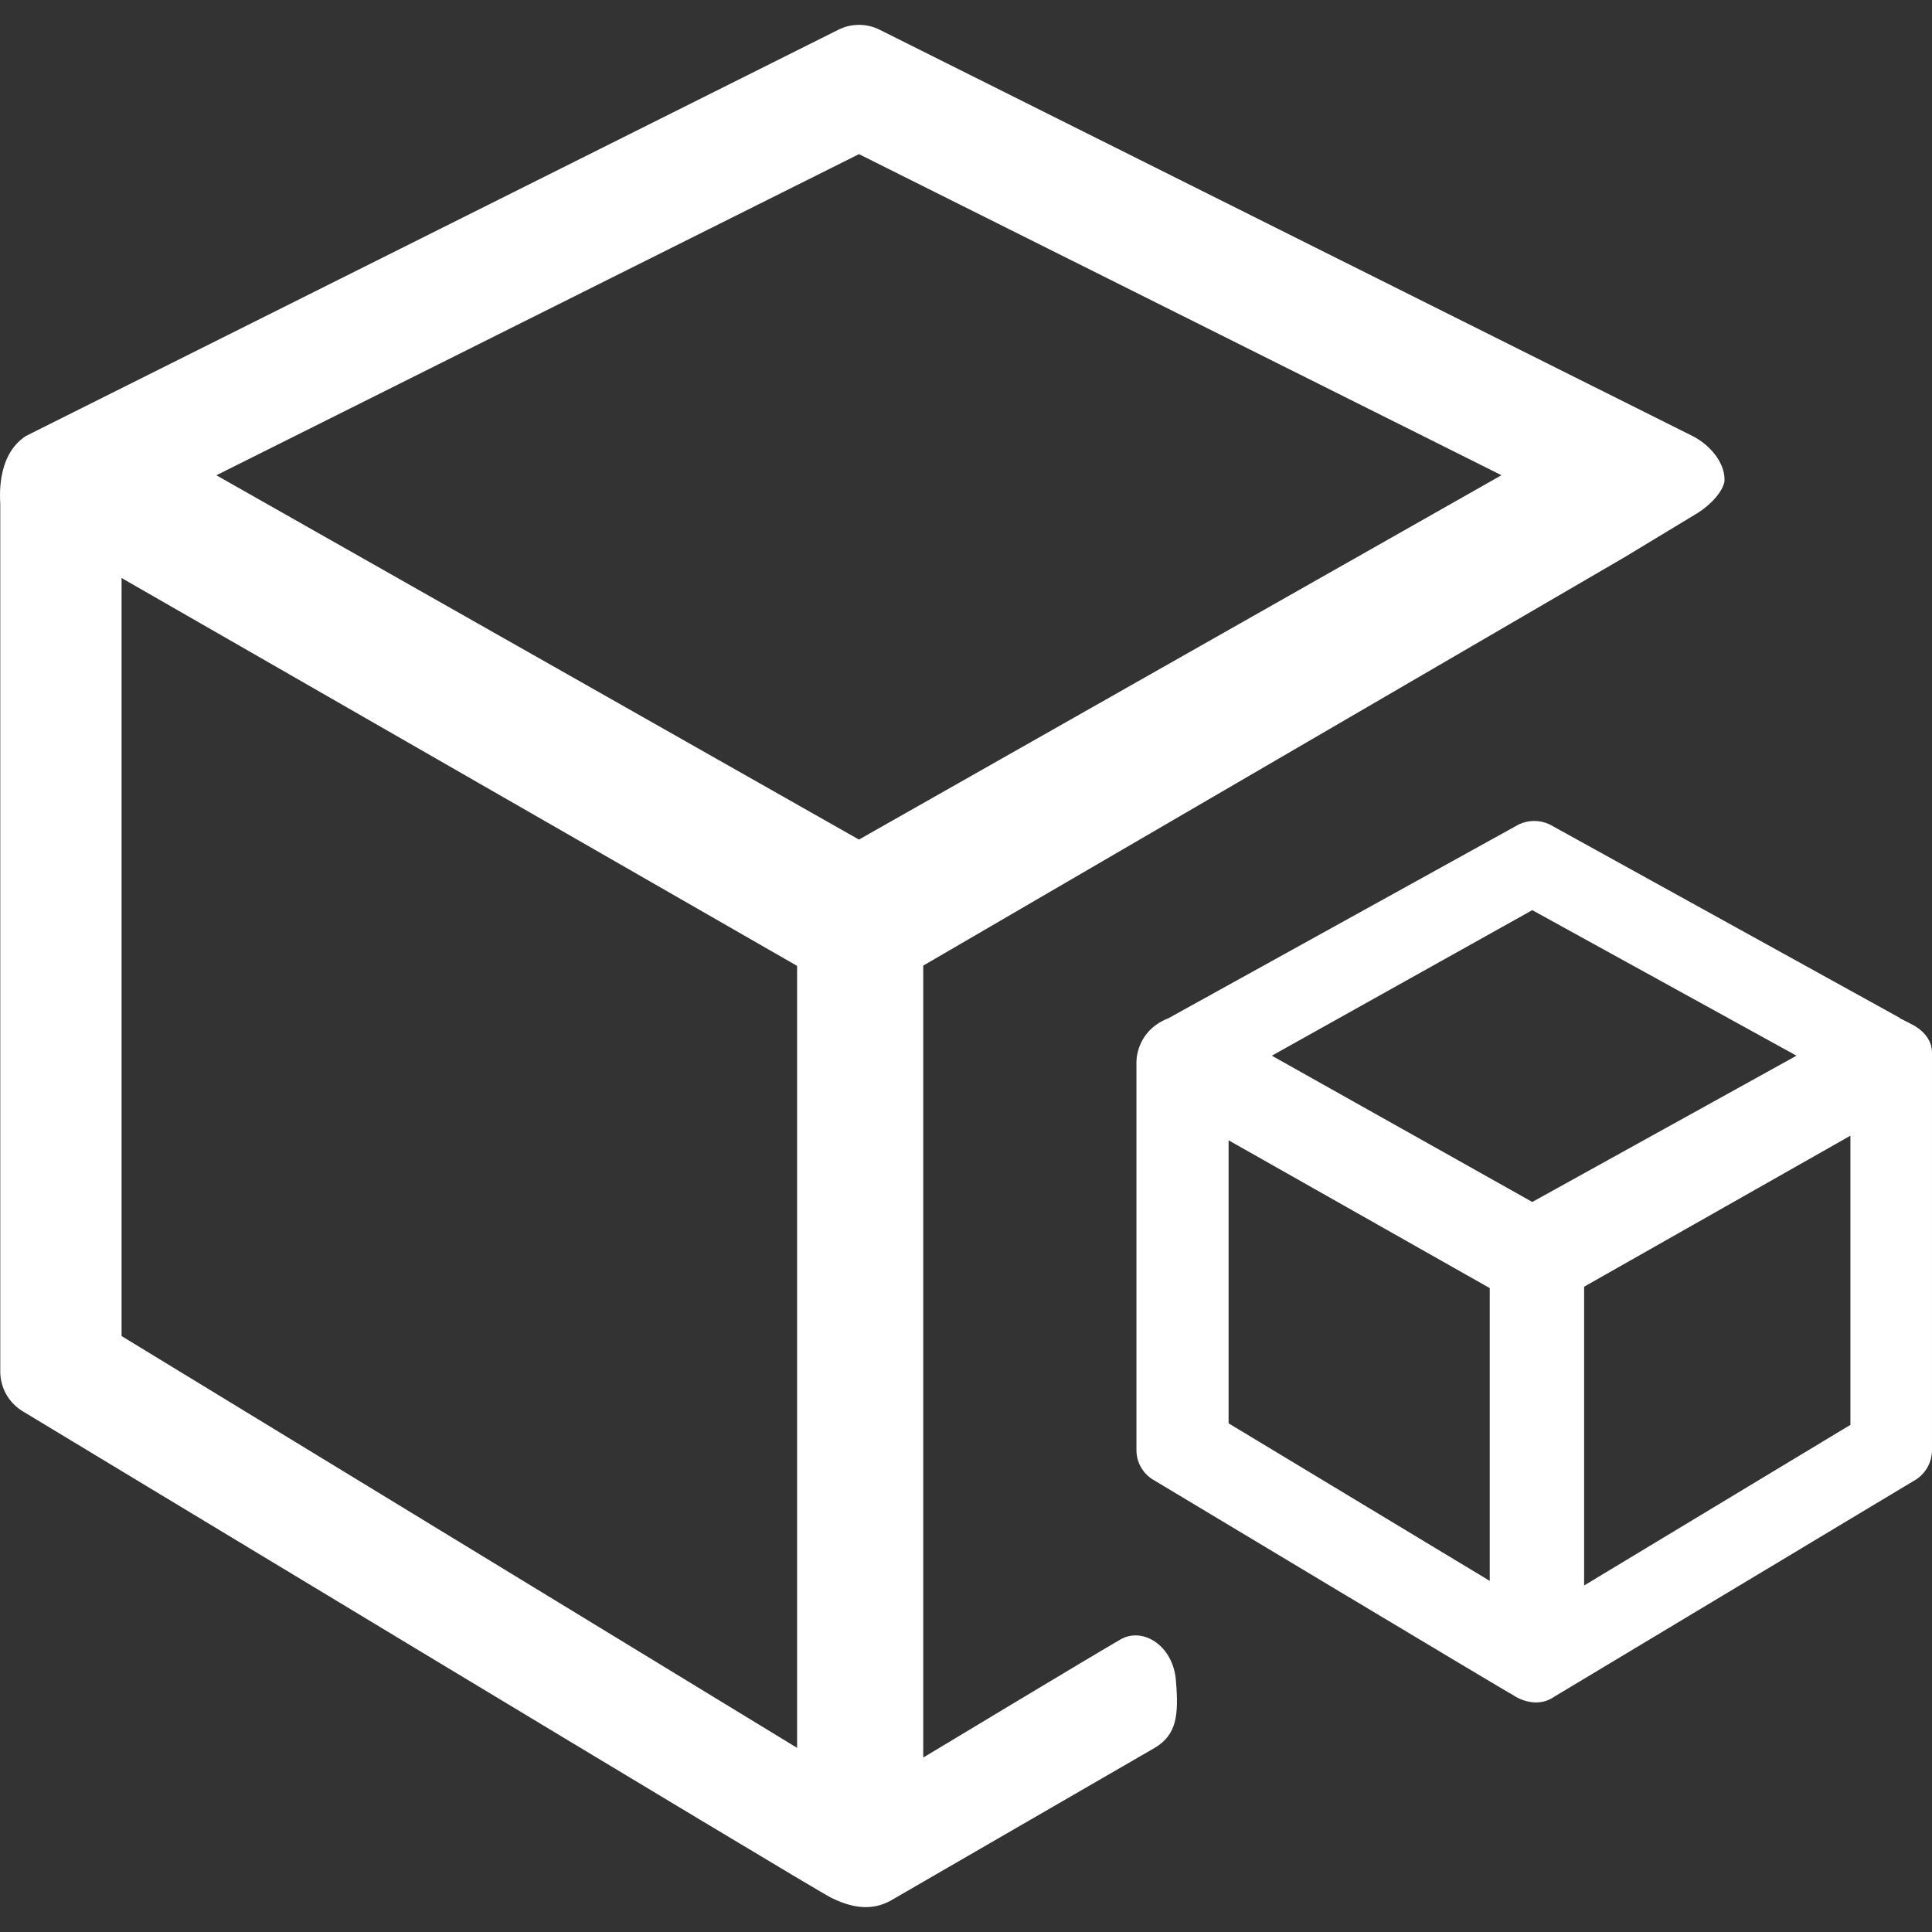 <?xml version="1.0" encoding="UTF-8"?>
<svg id="Layer_1" data-name="Layer 1" xmlns="http://www.w3.org/2000/svg" viewBox="0 0 512 512">
  <rect x="0" y="0" width="512" height="512" fill="#333333" stroke="none"/>
  <defs>
    <style>
      .cls-1 {
        fill: #fff;
        stroke-width: 0px;
      }
    </style>
  </defs>
  <path class="cls-1" d="M456.98,127.83c.48-4.77-3.55-9.79-8.42-12.27L233.15,7.9c-3.46-1.75-7.55-1.75-11.01,0L6.83,115.56C-1.18,120.81.07,132.45.07,133.67v229.82c0,4.25,2.22,8.24,5.91,10.49,0,0,210.68,127.33,214.3,128.95,7.39,3.66,12.05,2.66,15.52.89l70.13-40.57c5.99-3.51,6.47-8.83,5.69-18.03-.78-9.16-8.79-14.15-14.67-10.75-5.91,3.36-52.28,31.3-52.28,31.3v-209.87l185.78-108.19,19.55-11.82c3.88-2.51,6.43-5.73,6.95-8.05h.04ZM211.27,463.22l-179.05-109.15v-200.89l179.02,102.79v207.21l.04.04ZM227.64,222.5L57.34,125.95,227.64,40.85l170.26,85.09-170.26,96.55h0ZM507.64,392.16l-95.7,57.46c-5.36,3.73-11.01-.44-11.01-.44-.52-.11-95.29-57.01-95.29-57.01-2.77-1.65-4.47-4.64-4.47-7.87v-102.72c0-3.33,1.7-9.13,8.5-11.75l92.85-51.36c2.57-1.21,5.55-1.21,8.13,0l92.96,51.36h-.74c.26,0,.63,0,.89.15l2.4,1.22c3.03,1.44,5.84,4.06,5.84,7.76v105.3c0,3.21-1.64,6.2-4.36,7.91h0ZM337.05,279.77l69.02,38.76,70.02-38.76-70.02-38.57-69.02,38.57ZM419.81,420.17l70.57-42.57v-76.63l-70.57,40.02v79.18ZM394.8,418.92v-77.56l-69.21-39.17v75.01l69.21,41.75v-.04Z"/>
</svg>